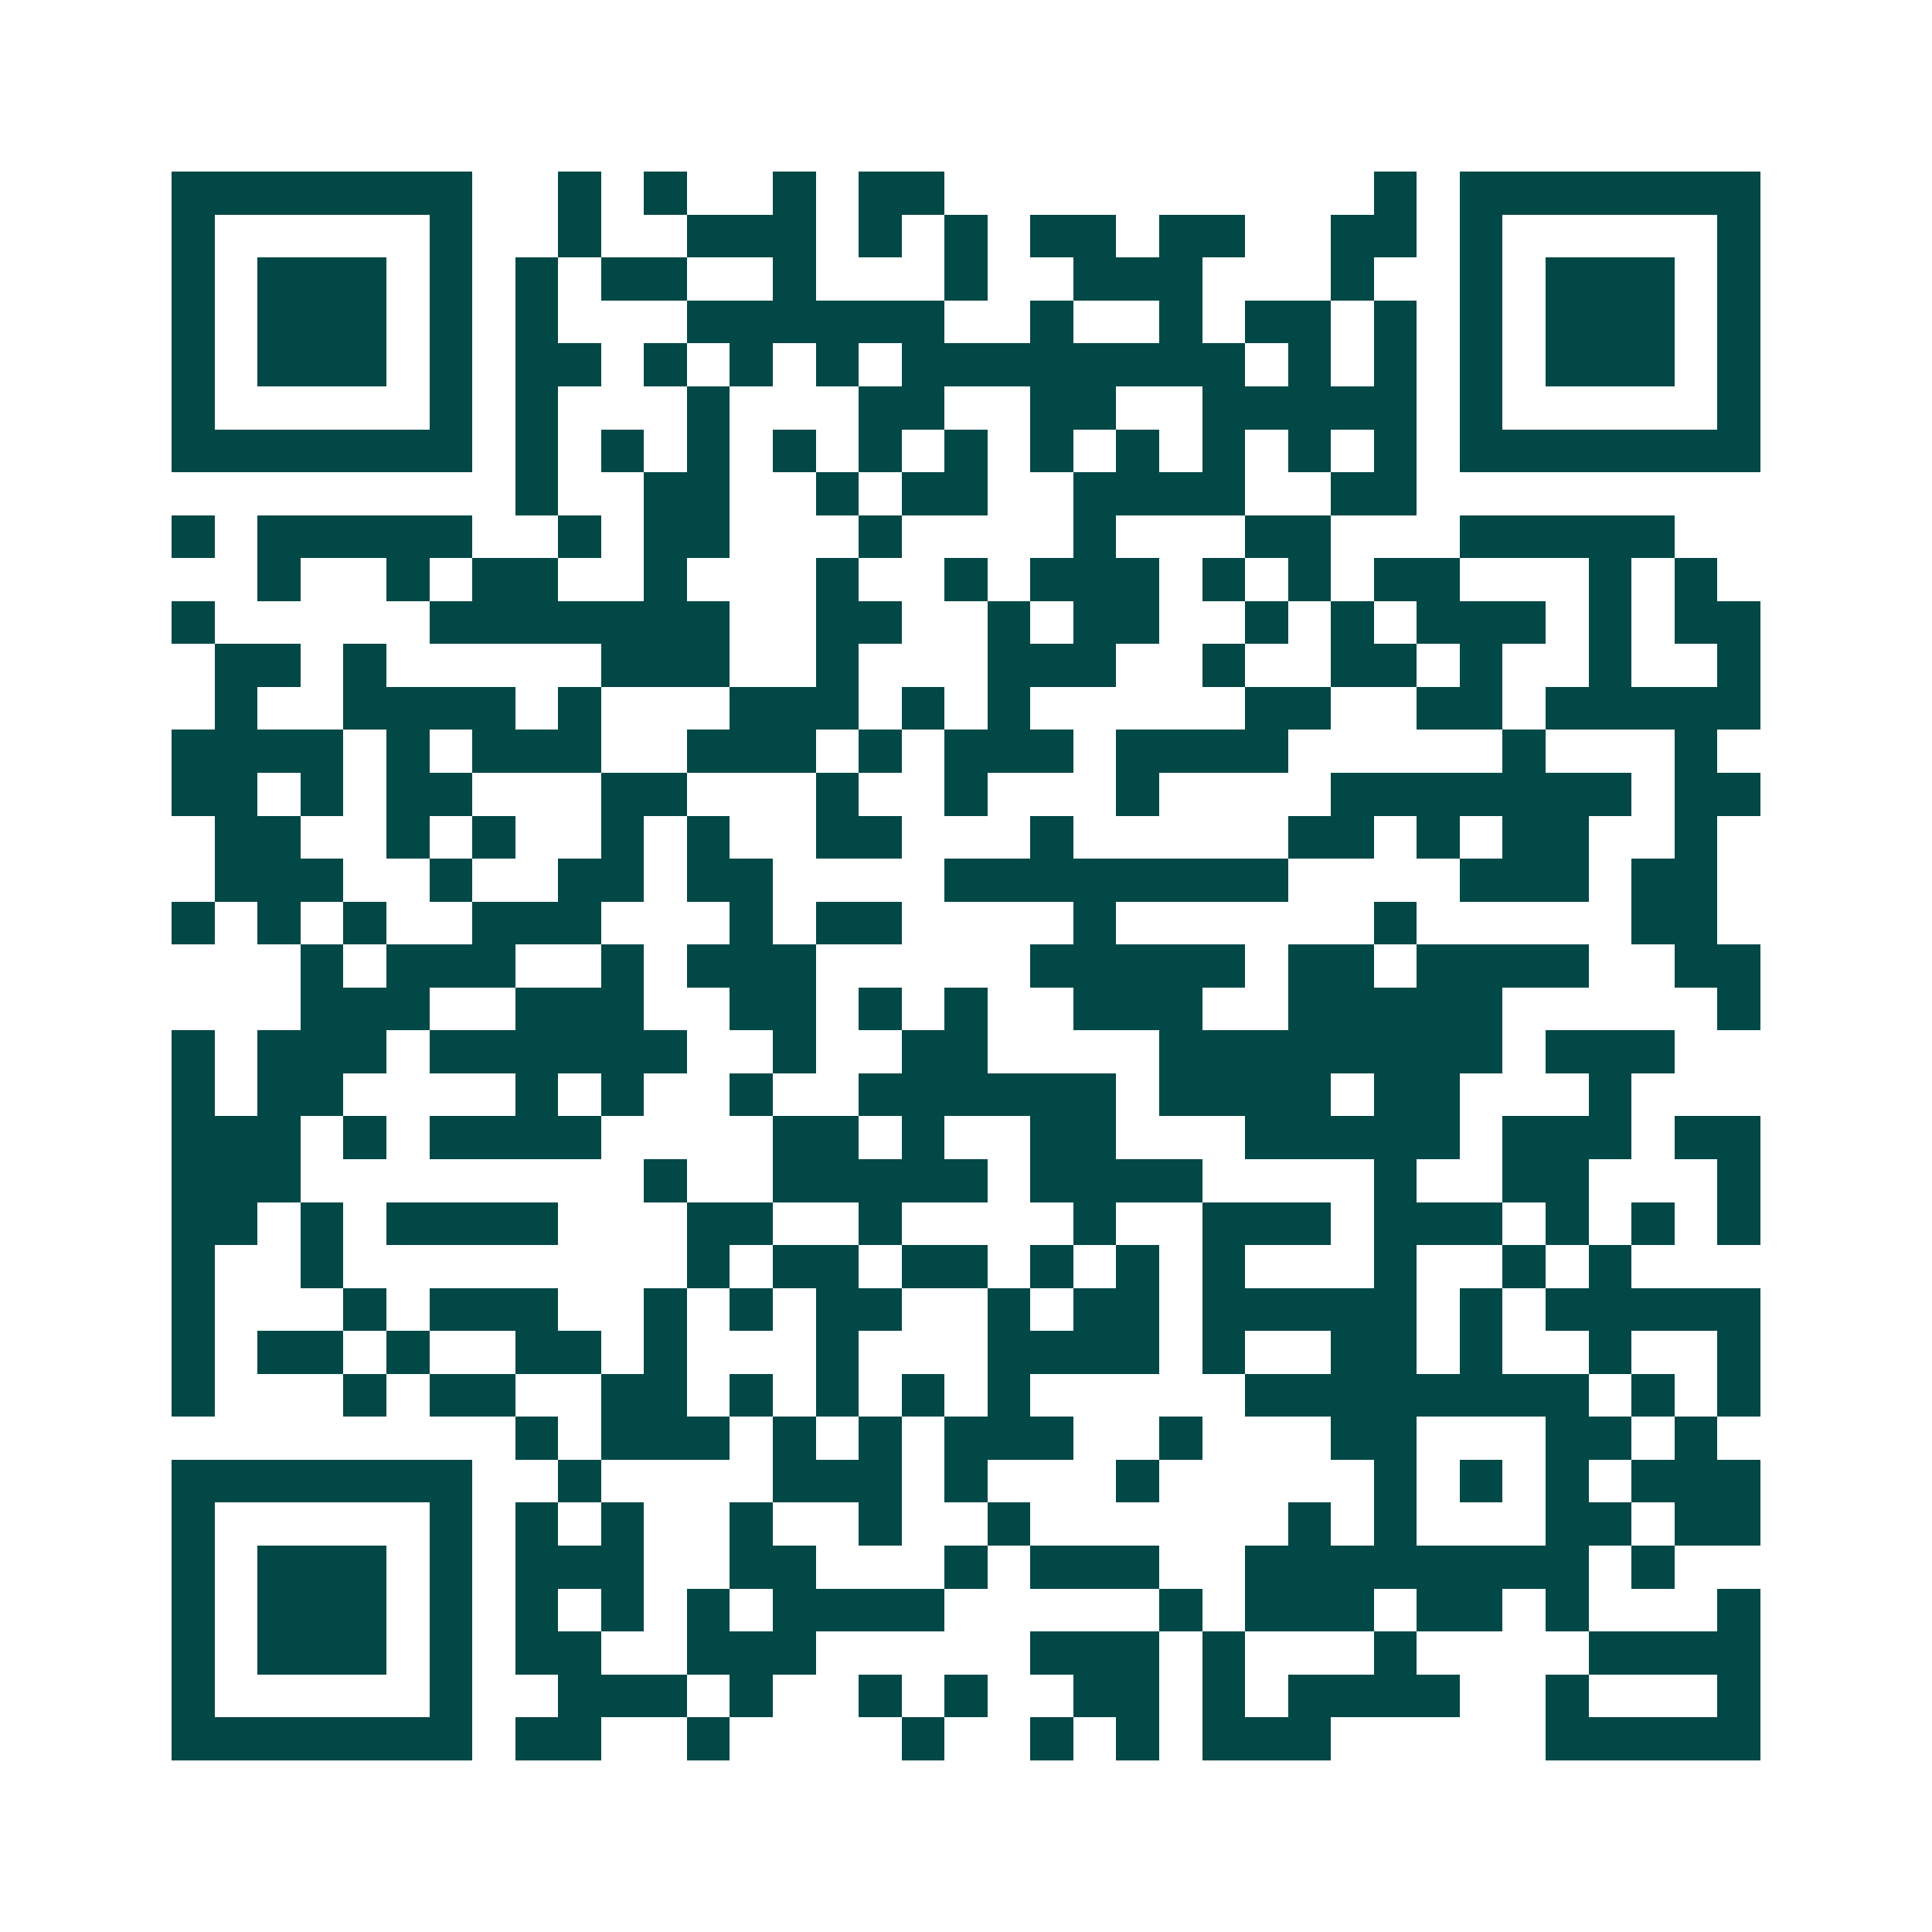 <svg xmlns="http://www.w3.org/2000/svg" width="200" height="200" viewBox="0 0 45 45" shape-rendering="crispEdges"><path fill="#ffffff" d="M0 0h45v45H0z"/><path stroke="#014847" d="M4 4.5h7m2 0h1m1 0h1m2 0h1m1 0h2m10 0h1m1 0h7M4 5.5h1m5 0h1m2 0h1m2 0h3m1 0h1m1 0h1m1 0h2m1 0h2m2 0h2m1 0h1m5 0h1M4 6.5h1m1 0h3m1 0h1m1 0h1m1 0h2m2 0h1m3 0h1m2 0h3m3 0h1m2 0h1m1 0h3m1 0h1M4 7.5h1m1 0h3m1 0h1m1 0h1m3 0h6m2 0h1m2 0h1m1 0h2m1 0h1m1 0h1m1 0h3m1 0h1M4 8.5h1m1 0h3m1 0h1m1 0h2m1 0h1m1 0h1m1 0h1m1 0h8m1 0h1m1 0h1m1 0h1m1 0h3m1 0h1M4 9.5h1m5 0h1m1 0h1m3 0h1m3 0h2m2 0h2m2 0h5m1 0h1m5 0h1M4 10.5h7m1 0h1m1 0h1m1 0h1m1 0h1m1 0h1m1 0h1m1 0h1m1 0h1m1 0h1m1 0h1m1 0h1m1 0h7M12 11.5h1m2 0h2m2 0h1m1 0h2m2 0h4m2 0h2M4 12.5h1m1 0h5m2 0h1m1 0h2m3 0h1m4 0h1m3 0h2m3 0h5M6 13.5h1m2 0h1m1 0h2m2 0h1m3 0h1m2 0h1m1 0h3m1 0h1m1 0h1m1 0h2m3 0h1m1 0h1M4 14.5h1m5 0h7m2 0h2m2 0h1m1 0h2m2 0h1m1 0h1m1 0h3m1 0h1m1 0h2M5 15.5h2m1 0h1m5 0h3m2 0h1m3 0h3m2 0h1m2 0h2m1 0h1m2 0h1m2 0h1M5 16.5h1m2 0h4m1 0h1m3 0h3m1 0h1m1 0h1m5 0h2m2 0h2m1 0h5M4 17.5h4m1 0h1m1 0h3m2 0h3m1 0h1m1 0h3m1 0h4m5 0h1m3 0h1M4 18.5h2m1 0h1m1 0h2m3 0h2m3 0h1m2 0h1m3 0h1m4 0h7m1 0h2M5 19.5h2m2 0h1m1 0h1m2 0h1m1 0h1m2 0h2m3 0h1m5 0h2m1 0h1m1 0h2m2 0h1M5 20.5h3m2 0h1m2 0h2m1 0h2m4 0h8m4 0h3m1 0h2M4 21.5h1m1 0h1m1 0h1m2 0h3m3 0h1m1 0h2m4 0h1m6 0h1m5 0h2M7 22.5h1m1 0h3m2 0h1m1 0h3m5 0h5m1 0h2m1 0h4m2 0h2M7 23.5h3m2 0h3m2 0h2m1 0h1m1 0h1m2 0h3m2 0h5m5 0h1M4 24.5h1m1 0h3m1 0h6m2 0h1m2 0h2m4 0h8m1 0h3M4 25.5h1m1 0h2m4 0h1m1 0h1m2 0h1m2 0h6m1 0h4m1 0h2m3 0h1M4 26.5h3m1 0h1m1 0h4m4 0h2m1 0h1m2 0h2m3 0h5m1 0h3m1 0h2M4 27.5h3m8 0h1m2 0h5m1 0h4m4 0h1m2 0h2m3 0h1M4 28.5h2m1 0h1m1 0h4m3 0h2m2 0h1m4 0h1m2 0h3m1 0h3m1 0h1m1 0h1m1 0h1M4 29.5h1m2 0h1m8 0h1m1 0h2m1 0h2m1 0h1m1 0h1m1 0h1m3 0h1m2 0h1m1 0h1M4 30.5h1m3 0h1m1 0h3m2 0h1m1 0h1m1 0h2m2 0h1m1 0h2m1 0h5m1 0h1m1 0h5M4 31.5h1m1 0h2m1 0h1m2 0h2m1 0h1m3 0h1m3 0h4m1 0h1m2 0h2m1 0h1m2 0h1m2 0h1M4 32.5h1m3 0h1m1 0h2m2 0h2m1 0h1m1 0h1m1 0h1m1 0h1m5 0h8m1 0h1m1 0h1M12 33.5h1m1 0h3m1 0h1m1 0h1m1 0h3m2 0h1m3 0h2m3 0h2m1 0h1M4 34.5h7m2 0h1m4 0h3m1 0h1m3 0h1m5 0h1m1 0h1m1 0h1m1 0h3M4 35.5h1m5 0h1m1 0h1m1 0h1m2 0h1m2 0h1m2 0h1m6 0h1m1 0h1m3 0h2m1 0h2M4 36.5h1m1 0h3m1 0h1m1 0h3m2 0h2m3 0h1m1 0h3m2 0h8m1 0h1M4 37.5h1m1 0h3m1 0h1m1 0h1m1 0h1m1 0h1m1 0h4m5 0h1m1 0h3m1 0h2m1 0h1m3 0h1M4 38.5h1m1 0h3m1 0h1m1 0h2m2 0h3m5 0h3m1 0h1m3 0h1m4 0h4M4 39.5h1m5 0h1m2 0h3m1 0h1m2 0h1m1 0h1m2 0h2m1 0h1m1 0h4m2 0h1m3 0h1M4 40.5h7m1 0h2m2 0h1m4 0h1m2 0h1m1 0h1m1 0h3m5 0h5"/></svg>
